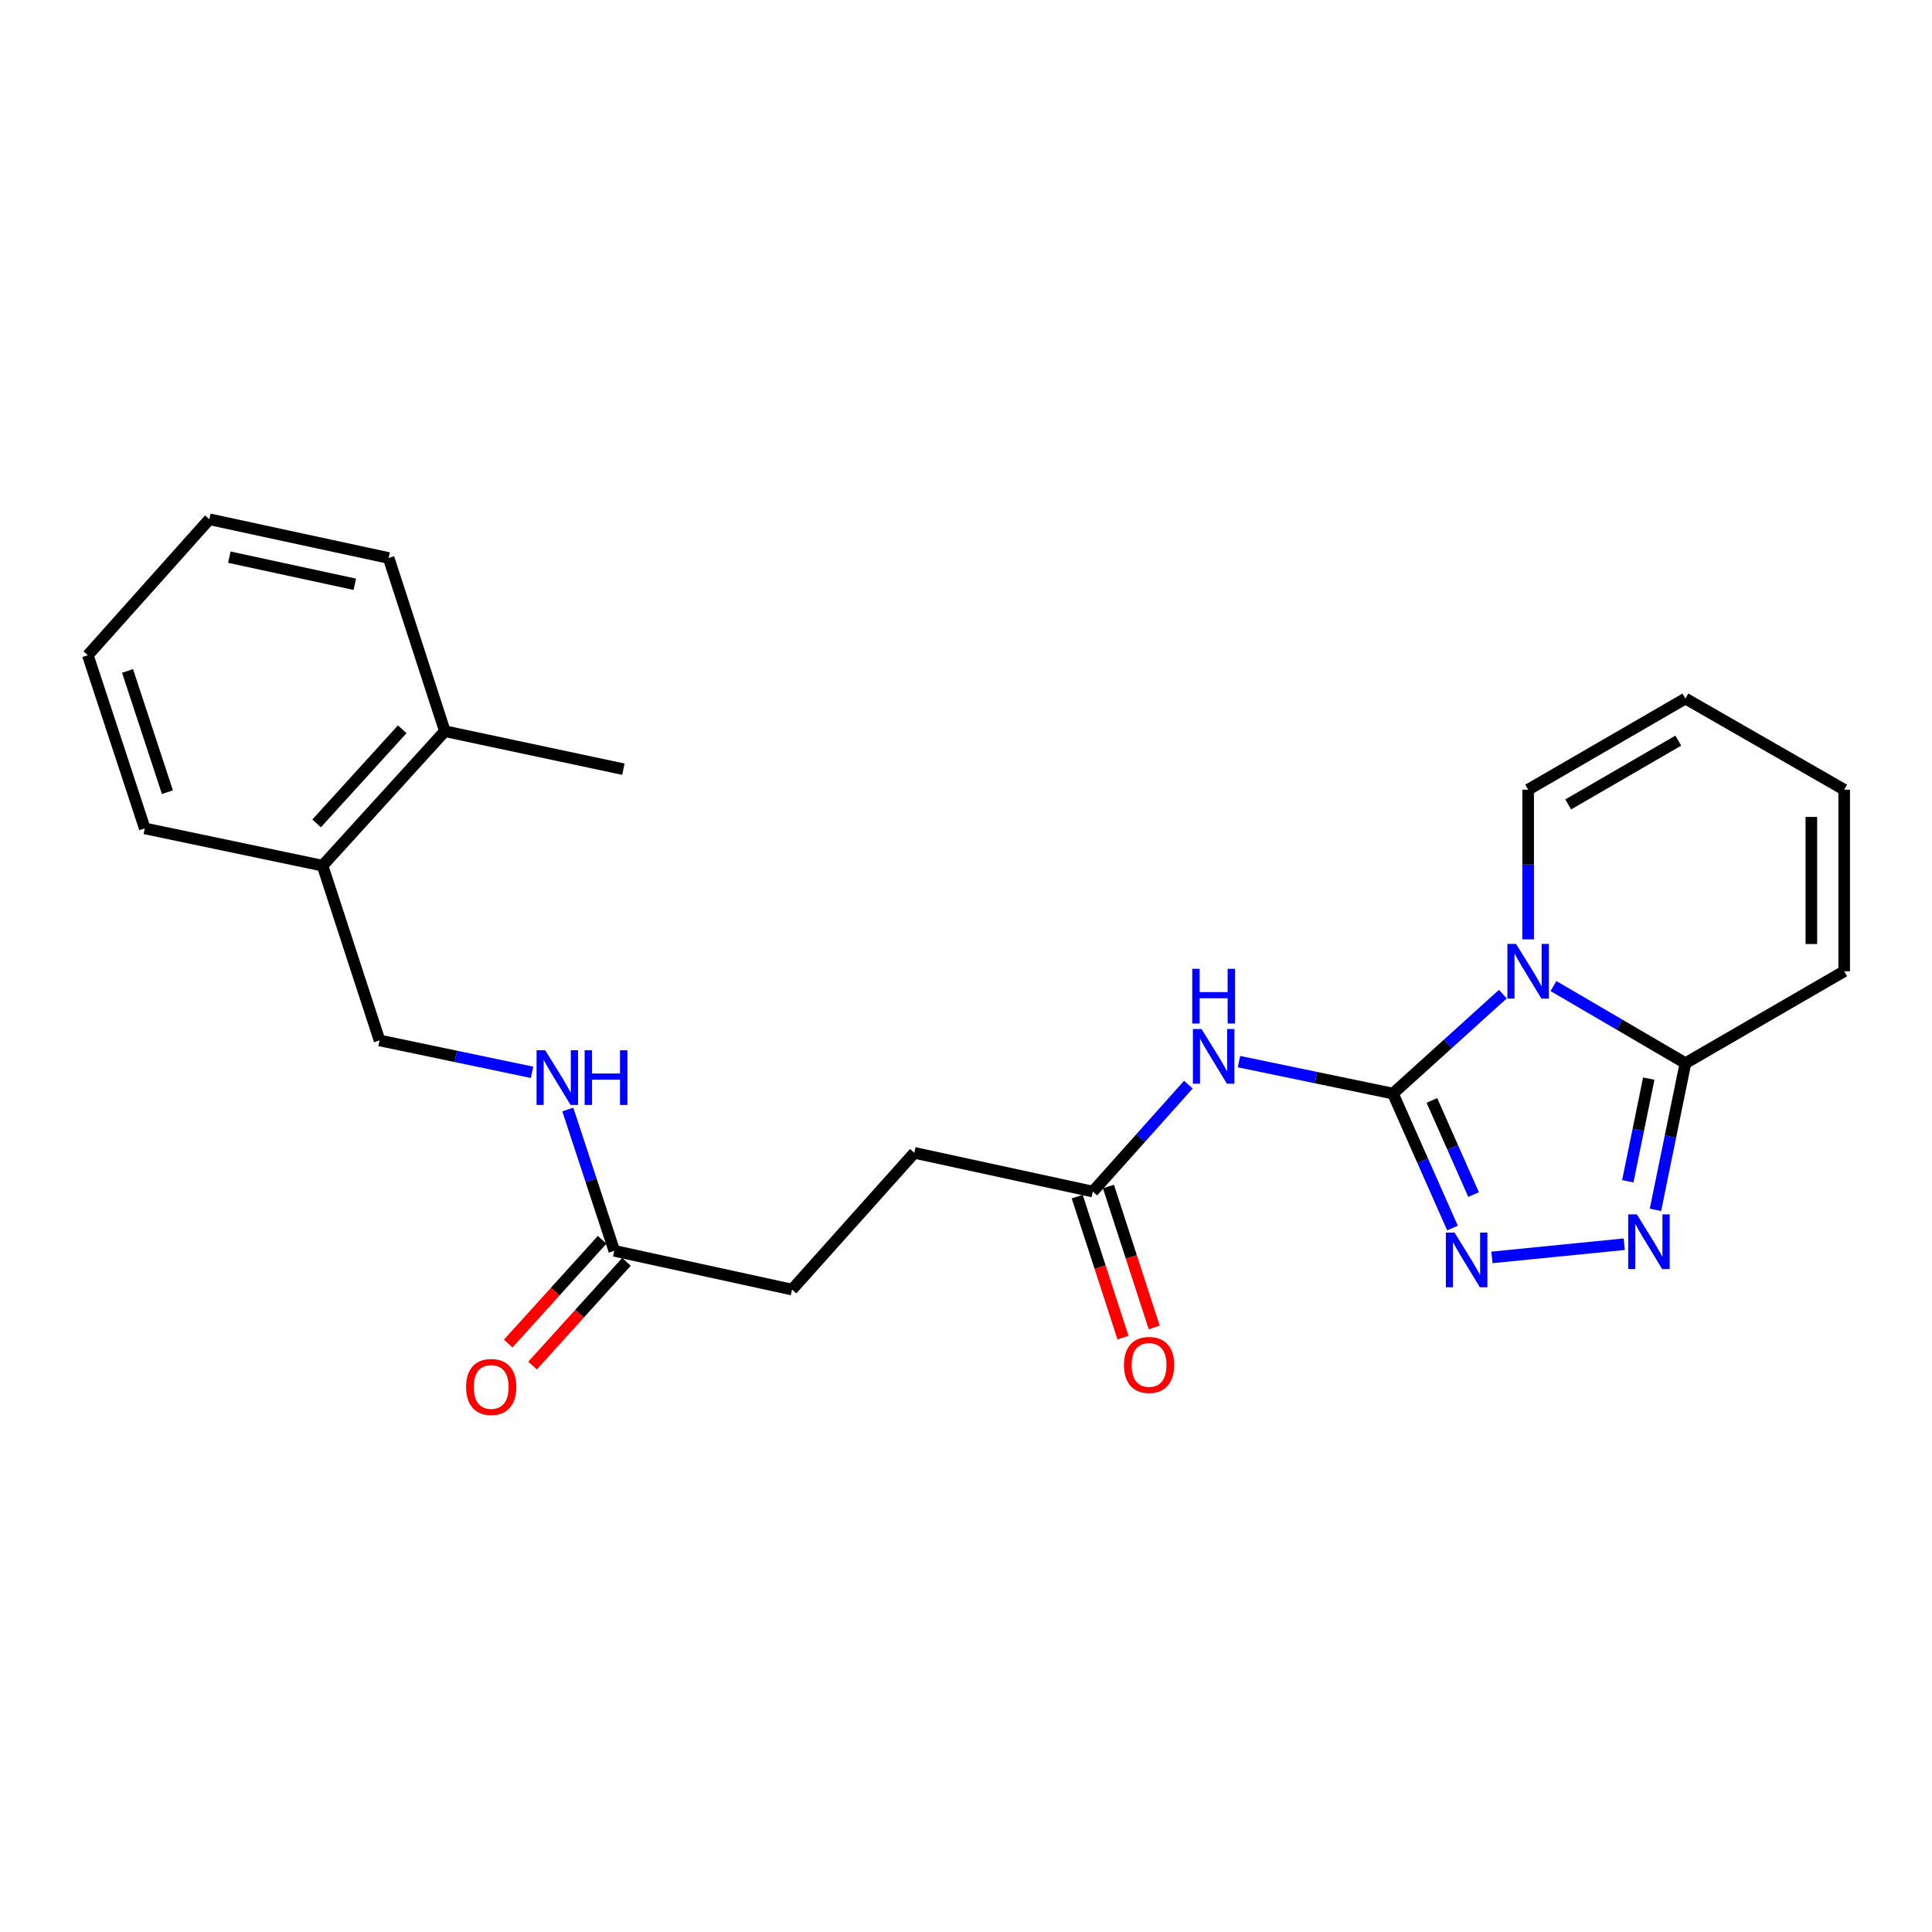 <?xml version='1.0' encoding='iso-8859-1'?>
<svg version='1.1' baseProfile='full'
              xmlns='http://www.w3.org/2000/svg'
                      xmlns:rdkit='http://www.rdkit.org/xml'
                      xmlns:xlink='http://www.w3.org/1999/xlink'
                  xml:space='preserve'
width='1000px' height='1000px' viewBox='0 0 1000 1000'>
<!-- END OF HEADER -->
<rect style='opacity:1.0;fill:#FFFFFF;stroke:none' width='1000' height='1000' x='0' y='0'> </rect>
<path class='bond-0' d='M 720.985,566.031 L 749.427,540.301' style='fill:none;fill-rule:evenodd;stroke:#000000;stroke-width:6px;stroke-linecap:butt;stroke-linejoin:miter;stroke-opacity:1' />
<path class='bond-0' d='M 749.427,540.301 L 777.869,514.572' style='fill:none;fill-rule:evenodd;stroke:#0000FF;stroke-width:6px;stroke-linecap:butt;stroke-linejoin:miter;stroke-opacity:1' />
<path class='bond-1' d='M 720.985,566.031 L 736.398,600.827' style='fill:none;fill-rule:evenodd;stroke:#000000;stroke-width:6px;stroke-linecap:butt;stroke-linejoin:miter;stroke-opacity:1' />
<path class='bond-1' d='M 736.398,600.827 L 751.81,635.624' style='fill:none;fill-rule:evenodd;stroke:#0000FF;stroke-width:6px;stroke-linecap:butt;stroke-linejoin:miter;stroke-opacity:1' />
<path class='bond-1' d='M 741.146,569.588 L 751.935,593.945' style='fill:none;fill-rule:evenodd;stroke:#000000;stroke-width:6px;stroke-linecap:butt;stroke-linejoin:miter;stroke-opacity:1' />
<path class='bond-1' d='M 751.935,593.945 L 762.724,618.303' style='fill:none;fill-rule:evenodd;stroke:#0000FF;stroke-width:6px;stroke-linecap:butt;stroke-linejoin:miter;stroke-opacity:1' />
<path class='bond-4' d='M 720.985,566.031 L 681.14,557.762' style='fill:none;fill-rule:evenodd;stroke:#000000;stroke-width:6px;stroke-linecap:butt;stroke-linejoin:miter;stroke-opacity:1' />
<path class='bond-4' d='M 681.14,557.762 L 641.294,549.492' style='fill:none;fill-rule:evenodd;stroke:#0000FF;stroke-width:6px;stroke-linecap:butt;stroke-linejoin:miter;stroke-opacity:1' />
<path class='bond-3' d='M 804.066,510.379 L 838.22,530.345' style='fill:none;fill-rule:evenodd;stroke:#0000FF;stroke-width:6px;stroke-linecap:butt;stroke-linejoin:miter;stroke-opacity:1' />
<path class='bond-3' d='M 838.22,530.345 L 872.375,550.312' style='fill:none;fill-rule:evenodd;stroke:#000000;stroke-width:6px;stroke-linecap:butt;stroke-linejoin:miter;stroke-opacity:1' />
<path class='bond-6' d='M 790.968,486.213 L 790.968,447.477' style='fill:none;fill-rule:evenodd;stroke:#0000FF;stroke-width:6px;stroke-linecap:butt;stroke-linejoin:miter;stroke-opacity:1' />
<path class='bond-6' d='M 790.968,447.477 L 790.968,408.741' style='fill:none;fill-rule:evenodd;stroke:#000000;stroke-width:6px;stroke-linecap:butt;stroke-linejoin:miter;stroke-opacity:1' />
<path class='bond-2' d='M 772.236,650.831 L 840.712,644.001' style='fill:none;fill-rule:evenodd;stroke:#0000FF;stroke-width:6px;stroke-linecap:butt;stroke-linejoin:miter;stroke-opacity:1' />
<path class='bond-24' d='M 856.868,626.208 L 864.621,588.26' style='fill:none;fill-rule:evenodd;stroke:#0000FF;stroke-width:6px;stroke-linecap:butt;stroke-linejoin:miter;stroke-opacity:1' />
<path class='bond-24' d='M 864.621,588.26 L 872.375,550.312' style='fill:none;fill-rule:evenodd;stroke:#000000;stroke-width:6px;stroke-linecap:butt;stroke-linejoin:miter;stroke-opacity:1' />
<path class='bond-24' d='M 842.545,611.422 L 847.972,584.858' style='fill:none;fill-rule:evenodd;stroke:#0000FF;stroke-width:6px;stroke-linecap:butt;stroke-linejoin:miter;stroke-opacity:1' />
<path class='bond-24' d='M 847.972,584.858 L 853.399,558.295' style='fill:none;fill-rule:evenodd;stroke:#000000;stroke-width:6px;stroke-linecap:butt;stroke-linejoin:miter;stroke-opacity:1' />
<path class='bond-8' d='M 872.375,550.312 L 954.545,502.722' style='fill:none;fill-rule:evenodd;stroke:#000000;stroke-width:6px;stroke-linecap:butt;stroke-linejoin:miter;stroke-opacity:1' />
<path class='bond-5' d='M 615.098,561.417 L 590.374,589.086' style='fill:none;fill-rule:evenodd;stroke:#0000FF;stroke-width:6px;stroke-linecap:butt;stroke-linejoin:miter;stroke-opacity:1' />
<path class='bond-5' d='M 590.374,589.086 L 565.65,616.755' style='fill:none;fill-rule:evenodd;stroke:#000000;stroke-width:6px;stroke-linecap:butt;stroke-linejoin:miter;stroke-opacity:1' />
<path class='bond-13' d='M 557.569,619.379 L 569.414,655.864' style='fill:none;fill-rule:evenodd;stroke:#000000;stroke-width:6px;stroke-linecap:butt;stroke-linejoin:miter;stroke-opacity:1' />
<path class='bond-13' d='M 569.414,655.864 L 581.26,692.35' style='fill:none;fill-rule:evenodd;stroke:#FF0000;stroke-width:6px;stroke-linecap:butt;stroke-linejoin:miter;stroke-opacity:1' />
<path class='bond-13' d='M 573.731,614.131 L 585.577,650.617' style='fill:none;fill-rule:evenodd;stroke:#000000;stroke-width:6px;stroke-linecap:butt;stroke-linejoin:miter;stroke-opacity:1' />
<path class='bond-13' d='M 585.577,650.617 L 597.422,687.103' style='fill:none;fill-rule:evenodd;stroke:#FF0000;stroke-width:6px;stroke-linecap:butt;stroke-linejoin:miter;stroke-opacity:1' />
<path class='bond-17' d='M 565.65,616.755 L 473.264,596.713' style='fill:none;fill-rule:evenodd;stroke:#000000;stroke-width:6px;stroke-linecap:butt;stroke-linejoin:miter;stroke-opacity:1' />
<path class='bond-10' d='M 790.968,408.741 L 872.375,361.566' style='fill:none;fill-rule:evenodd;stroke:#000000;stroke-width:6px;stroke-linecap:butt;stroke-linejoin:miter;stroke-opacity:1' />
<path class='bond-10' d='M 811.699,416.368 L 868.684,383.345' style='fill:none;fill-rule:evenodd;stroke:#000000;stroke-width:6px;stroke-linecap:butt;stroke-linejoin:miter;stroke-opacity:1' />
<path class='bond-7' d='M 317.957,647.427 L 409.956,667.479' style='fill:none;fill-rule:evenodd;stroke:#000000;stroke-width:6px;stroke-linecap:butt;stroke-linejoin:miter;stroke-opacity:1' />
<path class='bond-9' d='M 317.957,647.427 L 305.928,610.859' style='fill:none;fill-rule:evenodd;stroke:#000000;stroke-width:6px;stroke-linecap:butt;stroke-linejoin:miter;stroke-opacity:1' />
<path class='bond-9' d='M 305.928,610.859 L 293.899,574.29' style='fill:none;fill-rule:evenodd;stroke:#0000FF;stroke-width:6px;stroke-linecap:butt;stroke-linejoin:miter;stroke-opacity:1' />
<path class='bond-15' d='M 311.658,641.725 L 287.357,668.568' style='fill:none;fill-rule:evenodd;stroke:#000000;stroke-width:6px;stroke-linecap:butt;stroke-linejoin:miter;stroke-opacity:1' />
<path class='bond-15' d='M 287.357,668.568 L 263.056,695.411' style='fill:none;fill-rule:evenodd;stroke:#FF0000;stroke-width:6px;stroke-linecap:butt;stroke-linejoin:miter;stroke-opacity:1' />
<path class='bond-15' d='M 324.256,653.13 L 299.955,679.973' style='fill:none;fill-rule:evenodd;stroke:#000000;stroke-width:6px;stroke-linecap:butt;stroke-linejoin:miter;stroke-opacity:1' />
<path class='bond-15' d='M 299.955,679.973 L 275.654,706.816' style='fill:none;fill-rule:evenodd;stroke:#FF0000;stroke-width:6px;stroke-linecap:butt;stroke-linejoin:miter;stroke-opacity:1' />
<path class='bond-25' d='M 954.545,502.722 L 954.545,408.741' style='fill:none;fill-rule:evenodd;stroke:#000000;stroke-width:6px;stroke-linecap:butt;stroke-linejoin:miter;stroke-opacity:1' />
<path class='bond-25' d='M 937.552,488.625 L 937.552,422.838' style='fill:none;fill-rule:evenodd;stroke:#000000;stroke-width:6px;stroke-linecap:butt;stroke-linejoin:miter;stroke-opacity:1' />
<path class='bond-14' d='M 275.375,555.032 L 235.911,546.776' style='fill:none;fill-rule:evenodd;stroke:#0000FF;stroke-width:6px;stroke-linecap:butt;stroke-linejoin:miter;stroke-opacity:1' />
<path class='bond-14' d='M 235.911,546.776 L 196.447,538.521' style='fill:none;fill-rule:evenodd;stroke:#000000;stroke-width:6px;stroke-linecap:butt;stroke-linejoin:miter;stroke-opacity:1' />
<path class='bond-12' d='M 872.375,361.566 L 954.545,408.741' style='fill:none;fill-rule:evenodd;stroke:#000000;stroke-width:6px;stroke-linecap:butt;stroke-linejoin:miter;stroke-opacity:1' />
<path class='bond-11' d='M 166.955,448.061 L 196.447,538.521' style='fill:none;fill-rule:evenodd;stroke:#000000;stroke-width:6px;stroke-linecap:butt;stroke-linejoin:miter;stroke-opacity:1' />
<path class='bond-16' d='M 166.955,448.061 L 230.254,378.465' style='fill:none;fill-rule:evenodd;stroke:#000000;stroke-width:6px;stroke-linecap:butt;stroke-linejoin:miter;stroke-opacity:1' />
<path class='bond-16' d='M 163.879,426.188 L 208.188,377.471' style='fill:none;fill-rule:evenodd;stroke:#000000;stroke-width:6px;stroke-linecap:butt;stroke-linejoin:miter;stroke-opacity:1' />
<path class='bond-19' d='M 166.955,448.061 L 74.938,428.783' style='fill:none;fill-rule:evenodd;stroke:#000000;stroke-width:6px;stroke-linecap:butt;stroke-linejoin:miter;stroke-opacity:1' />
<path class='bond-20' d='M 230.254,378.465 L 322.668,398.13' style='fill:none;fill-rule:evenodd;stroke:#000000;stroke-width:6px;stroke-linecap:butt;stroke-linejoin:miter;stroke-opacity:1' />
<path class='bond-21' d='M 230.254,378.465 L 201.158,288.817' style='fill:none;fill-rule:evenodd;stroke:#000000;stroke-width:6px;stroke-linecap:butt;stroke-linejoin:miter;stroke-opacity:1' />
<path class='bond-18' d='M 473.264,596.713 L 409.956,667.479' style='fill:none;fill-rule:evenodd;stroke:#000000;stroke-width:6px;stroke-linecap:butt;stroke-linejoin:miter;stroke-opacity:1' />
<path class='bond-23' d='M 74.938,428.783 L 45.455,339.145' style='fill:none;fill-rule:evenodd;stroke:#000000;stroke-width:6px;stroke-linecap:butt;stroke-linejoin:miter;stroke-opacity:1' />
<path class='bond-23' d='M 86.657,410.028 L 66.019,347.281' style='fill:none;fill-rule:evenodd;stroke:#000000;stroke-width:6px;stroke-linecap:butt;stroke-linejoin:miter;stroke-opacity:1' />
<path class='bond-26' d='M 201.158,288.817 L 108.367,268.775' style='fill:none;fill-rule:evenodd;stroke:#000000;stroke-width:6px;stroke-linecap:butt;stroke-linejoin:miter;stroke-opacity:1' />
<path class='bond-26' d='M 183.652,302.421 L 118.698,288.391' style='fill:none;fill-rule:evenodd;stroke:#000000;stroke-width:6px;stroke-linecap:butt;stroke-linejoin:miter;stroke-opacity:1' />
<path class='bond-22' d='M 108.367,268.775 L 45.455,339.145' style='fill:none;fill-rule:evenodd;stroke:#000000;stroke-width:6px;stroke-linecap:butt;stroke-linejoin:miter;stroke-opacity:1' />
<path  class='atom-1' d='M 784.708 488.562
L 793.988 503.562
Q 794.908 505.042, 796.388 507.722
Q 797.868 510.402, 797.948 510.562
L 797.948 488.562
L 801.708 488.562
L 801.708 516.882
L 797.828 516.882
L 787.868 500.482
Q 786.708 498.562, 785.468 496.362
Q 784.268 494.162, 783.908 493.482
L 783.908 516.882
L 780.228 516.882
L 780.228 488.562
L 784.708 488.562
' fill='#0000FF'/>
<path  class='atom-2' d='M 752.865 637.978
L 762.145 652.978
Q 763.065 654.458, 764.545 657.138
Q 766.025 659.818, 766.105 659.978
L 766.105 637.978
L 769.865 637.978
L 769.865 666.298
L 765.985 666.298
L 756.025 649.898
Q 754.865 647.978, 753.625 645.778
Q 752.425 643.578, 752.065 642.898
L 752.065 666.298
L 748.385 666.298
L 748.385 637.978
L 752.865 637.978
' fill='#0000FF'/>
<path  class='atom-3' d='M 847.233 628.566
L 856.513 643.566
Q 857.433 645.046, 858.913 647.726
Q 860.393 650.406, 860.473 650.566
L 860.473 628.566
L 864.233 628.566
L 864.233 656.886
L 860.353 656.886
L 850.393 640.486
Q 849.233 638.566, 847.993 636.366
Q 846.793 634.166, 846.433 633.486
L 846.433 656.886
L 842.753 656.886
L 842.753 628.566
L 847.233 628.566
' fill='#0000FF'/>
<path  class='atom-5' d='M 621.924 532.612
L 631.204 547.612
Q 632.124 549.092, 633.604 551.772
Q 635.084 554.452, 635.164 554.612
L 635.164 532.612
L 638.924 532.612
L 638.924 560.932
L 635.044 560.932
L 625.084 544.532
Q 623.924 542.612, 622.684 540.412
Q 621.484 538.212, 621.124 537.532
L 621.124 560.932
L 617.444 560.932
L 617.444 532.612
L 621.924 532.612
' fill='#0000FF'/>
<path  class='atom-5' d='M 617.104 501.46
L 620.944 501.46
L 620.944 513.5
L 635.424 513.5
L 635.424 501.46
L 639.264 501.46
L 639.264 529.78
L 635.424 529.78
L 635.424 516.7
L 620.944 516.7
L 620.944 529.78
L 617.104 529.78
L 617.104 501.46
' fill='#0000FF'/>
<path  class='atom-10' d='M 282.205 543.61
L 291.485 558.61
Q 292.405 560.09, 293.885 562.77
Q 295.365 565.45, 295.445 565.61
L 295.445 543.61
L 299.205 543.61
L 299.205 571.93
L 295.325 571.93
L 285.365 555.53
Q 284.205 553.61, 282.965 551.41
Q 281.765 549.21, 281.405 548.53
L 281.405 571.93
L 277.725 571.93
L 277.725 543.61
L 282.205 543.61
' fill='#0000FF'/>
<path  class='atom-10' d='M 302.605 543.61
L 306.445 543.61
L 306.445 555.65
L 320.925 555.65
L 320.925 543.61
L 324.765 543.61
L 324.765 571.93
L 320.925 571.93
L 320.925 558.85
L 306.445 558.85
L 306.445 571.93
L 302.605 571.93
L 302.605 543.61
' fill='#0000FF'/>
<path  class='atom-14' d='M 581.755 706.483
Q 581.755 699.683, 585.115 695.883
Q 588.475 692.083, 594.755 692.083
Q 601.035 692.083, 604.395 695.883
Q 607.755 699.683, 607.755 706.483
Q 607.755 713.363, 604.355 717.283
Q 600.955 721.163, 594.755 721.163
Q 588.515 721.163, 585.115 717.283
Q 581.755 713.403, 581.755 706.483
M 594.755 717.963
Q 599.075 717.963, 601.395 715.083
Q 603.755 712.163, 603.755 706.483
Q 603.755 700.923, 601.395 698.123
Q 599.075 695.283, 594.755 695.283
Q 590.435 695.283, 588.075 698.083
Q 585.755 700.883, 585.755 706.483
Q 585.755 712.203, 588.075 715.083
Q 590.435 717.963, 594.755 717.963
' fill='#FF0000'/>
<path  class='atom-16' d='M 241.243 717.887
Q 241.243 711.087, 244.603 707.287
Q 247.963 703.487, 254.243 703.487
Q 260.523 703.487, 263.883 707.287
Q 267.243 711.087, 267.243 717.887
Q 267.243 724.767, 263.843 728.687
Q 260.443 732.567, 254.243 732.567
Q 248.003 732.567, 244.603 728.687
Q 241.243 724.807, 241.243 717.887
M 254.243 729.367
Q 258.563 729.367, 260.883 726.487
Q 263.243 723.567, 263.243 717.887
Q 263.243 712.327, 260.883 709.527
Q 258.563 706.687, 254.243 706.687
Q 249.923 706.687, 247.563 709.487
Q 245.243 712.287, 245.243 717.887
Q 245.243 723.607, 247.563 726.487
Q 249.923 729.367, 254.243 729.367
' fill='#FF0000'/>
</svg>
